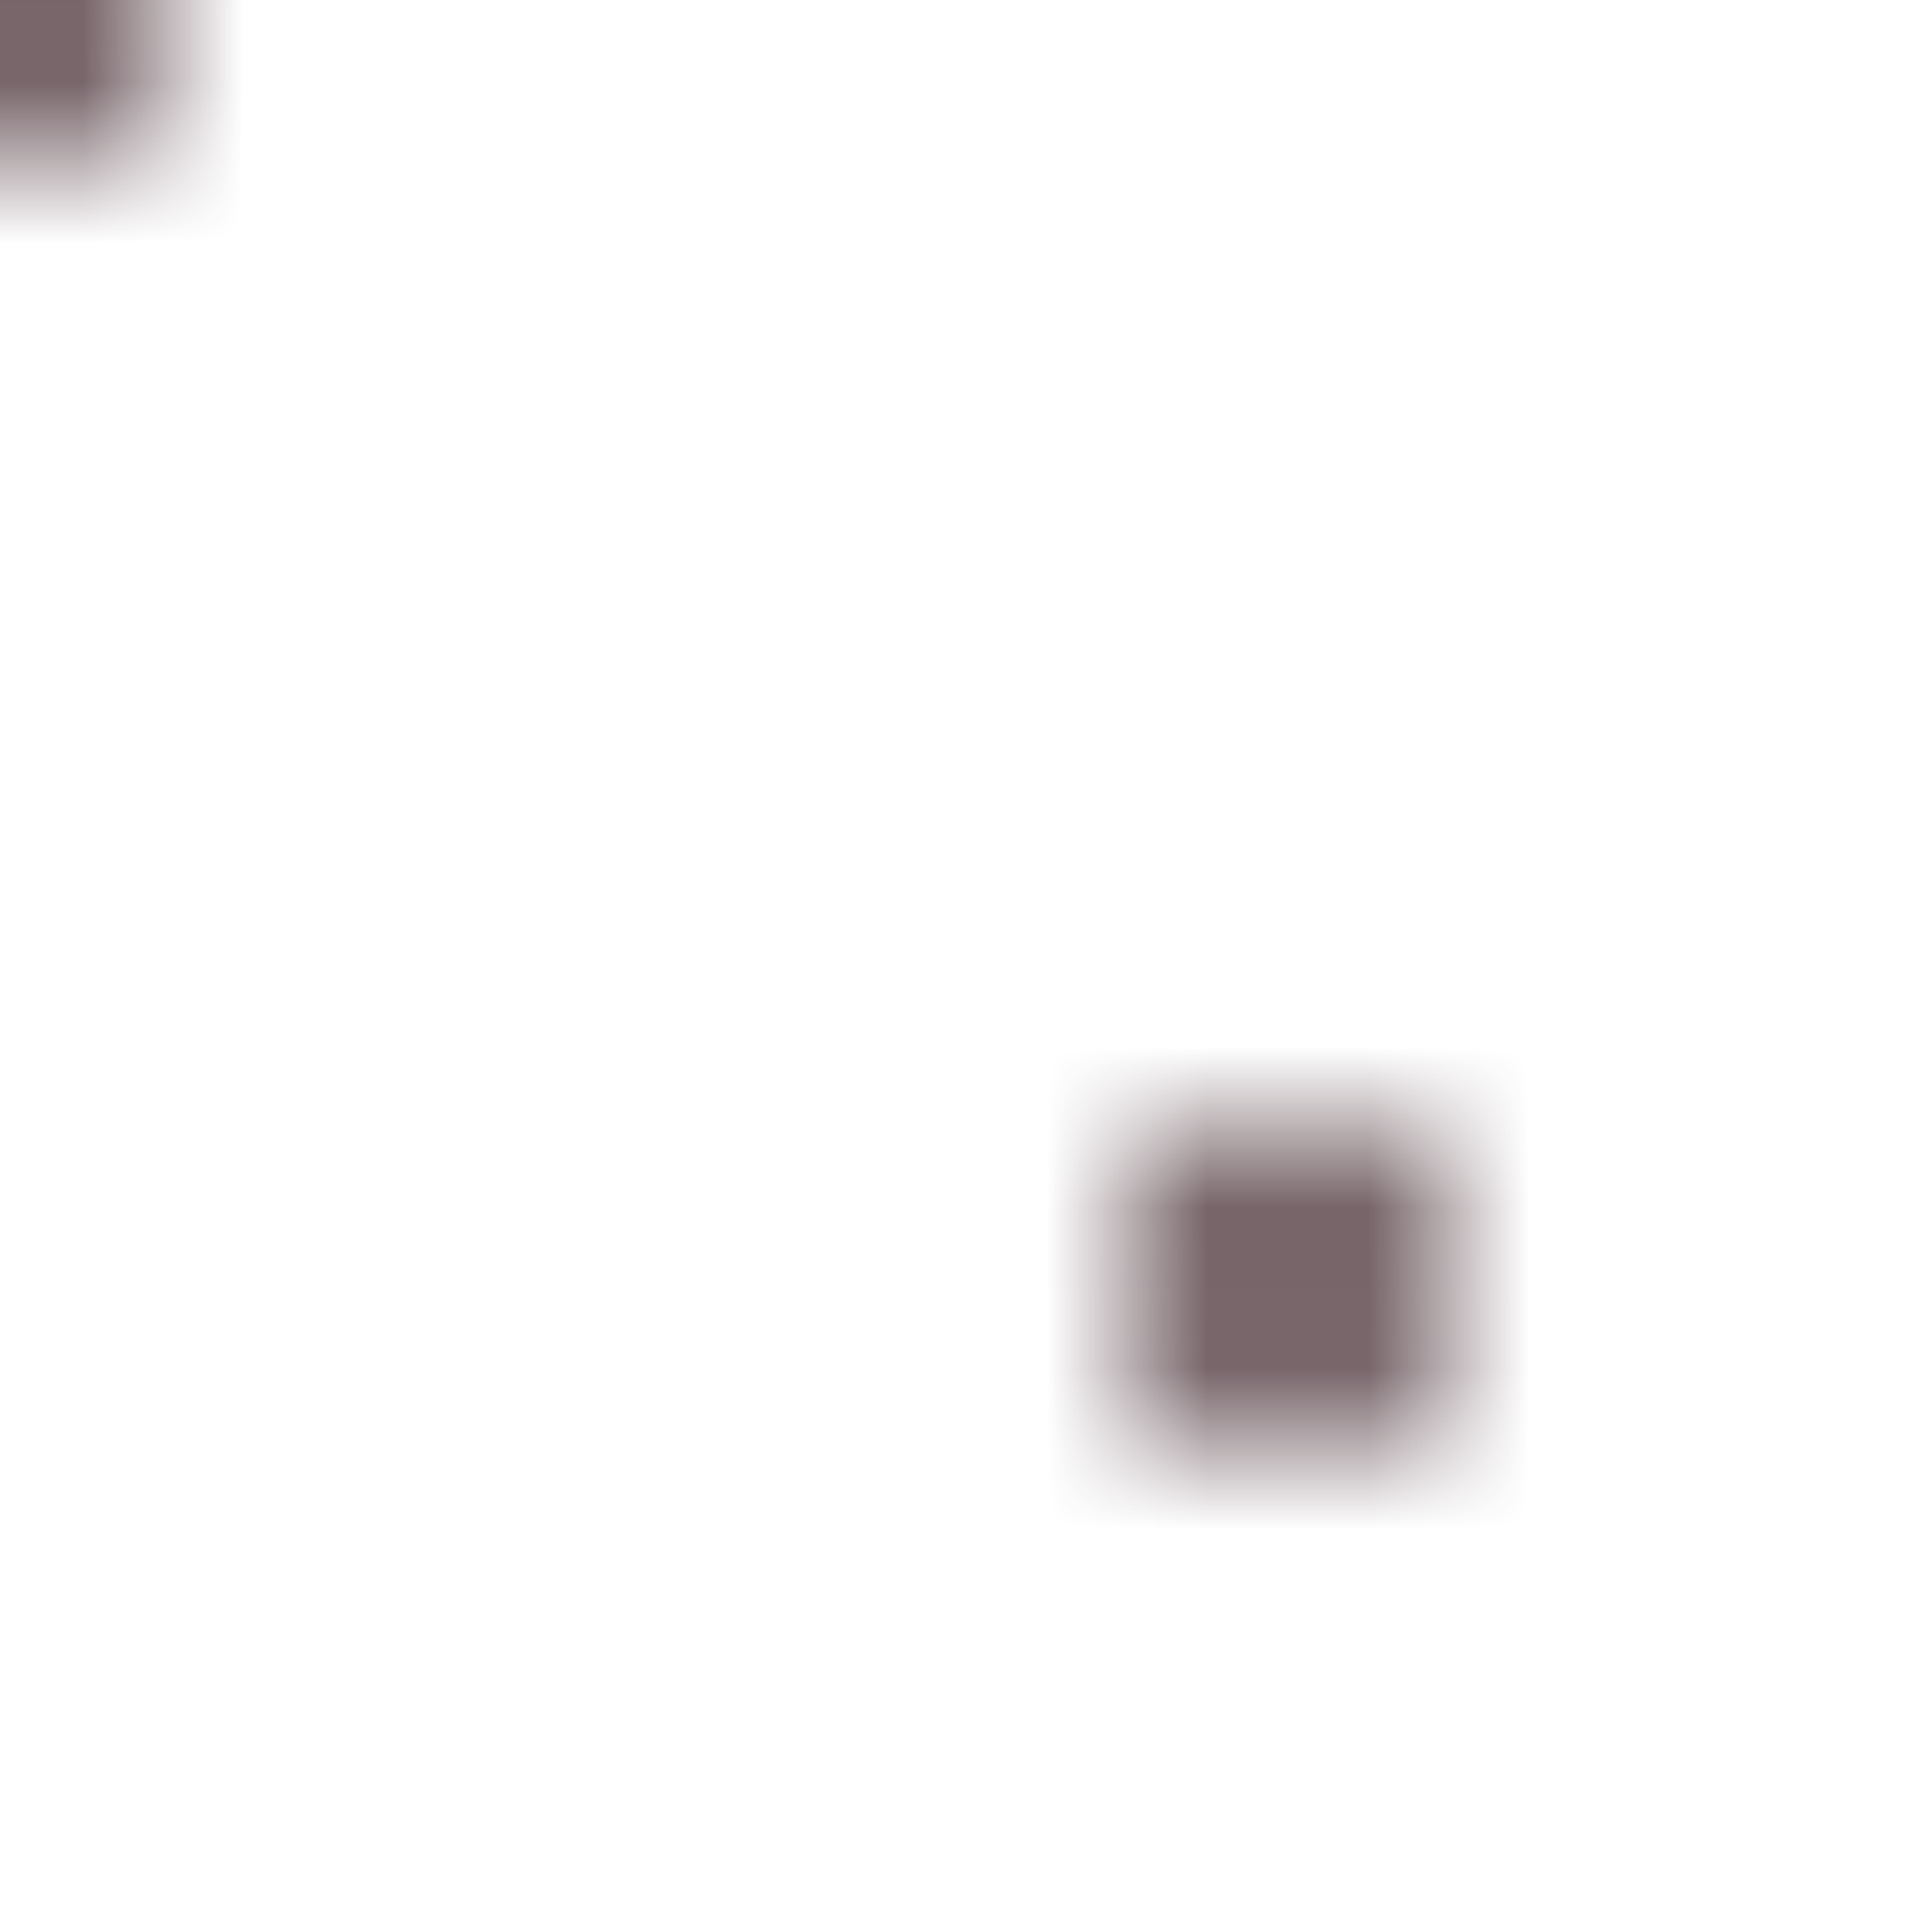 <svg xmlns="http://www.w3.org/2000/svg" xmlns:xlink="http://www.w3.org/1999/xlink" width="12" height="12" viewBox="0 0 12 12" xml:space="preserve">
    <style>
        :root {
            --pattern-channel-1: #4B3339;
        }

        @media (prefers-color-scheme: dark) {
            :root {
                --pattern-channel-1: #F5F294;
            }
        }
    </style>
    <defs>
        <pattern id="pattern-38" patternUnits="userSpaceOnUse" width="16" height="16">
    <circle cx="0" cy="0" r="1" fill="currentcolor" style="fill: #4B3339" />
    <circle cx="0" cy="16" r="1" fill="currentcolor" style="fill: #4B3339" />
    <circle cx="16" cy="16" r="1" fill="currentcolor" style="fill: #4B3339" />
    <circle cx="16" cy="0" r="1" fill="currentcolor" style="fill: #4B3339" />
    <circle cx="8" cy="8" r="1" fill="currentcolor" style="fill: #4B3339" />
</pattern>
    </defs>
    <rect x="0" y="0" width="12" height="12" fill="url(#pattern-38)" />
</svg>